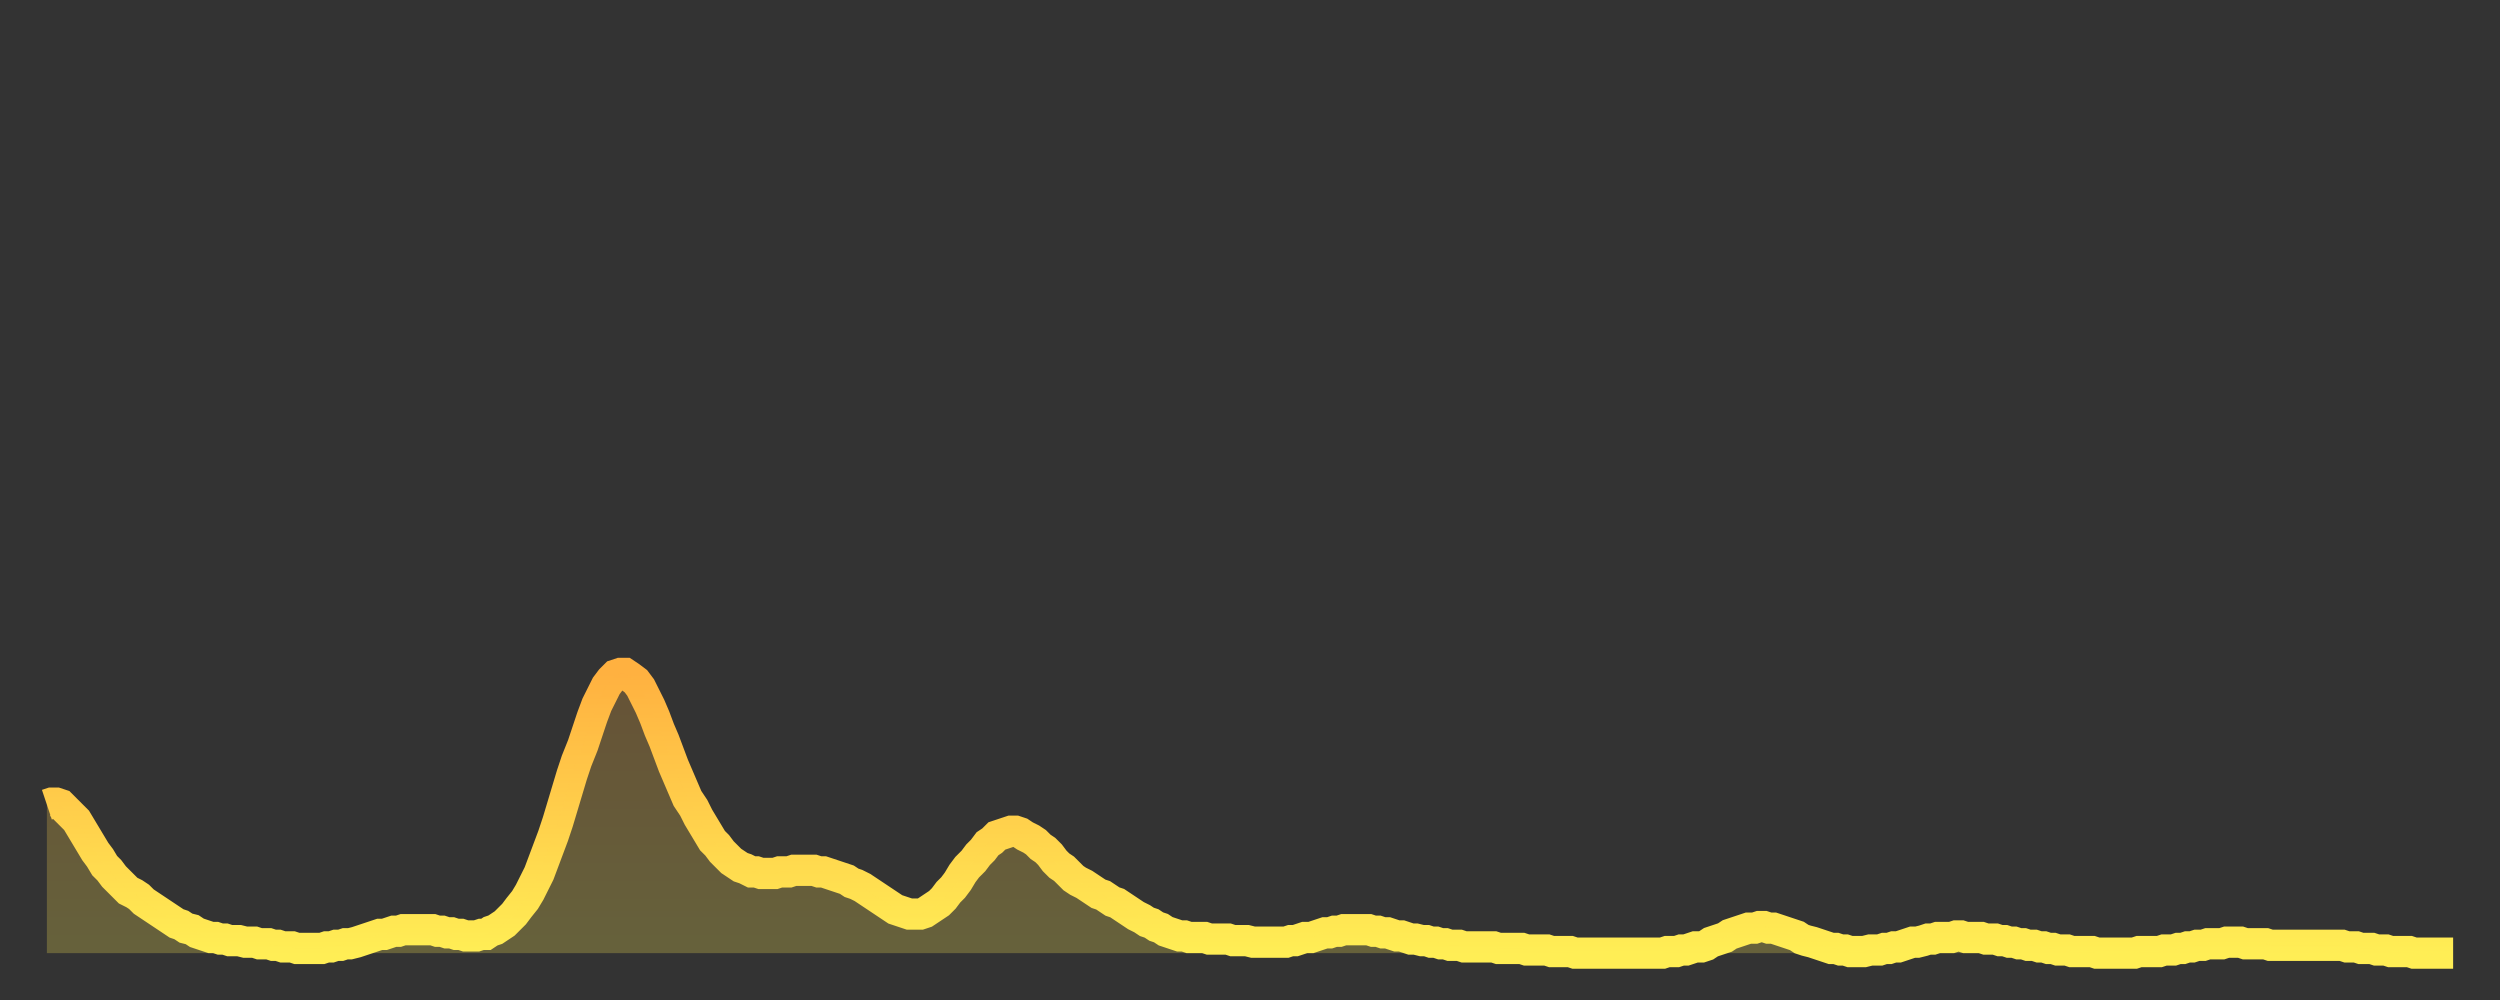 <?xml version="1.0" encoding="utf-8" ?>
<svg baseProfile="full" height="64" version="1.1" width="160" xmlns="http://www.w3.org/2000/svg" xmlns:ev="http://www.w3.org/2001/xml-events" xmlns:xlink="http://www.w3.org/1999/xlink"><rect width="100%" height="100%" fill="#333333" stroke="none"/><defs><linearGradient id="id474486" x1="0" x2="0" y1="0" y2="1"><stop offset="0%" stop-color="#ffb140" /><stop offset="50%" stop-color="#ffcf4b" /><stop offset="100%" stop-color="#ffee55" /></linearGradient></defs><g transform="translate(3,3)"><g><path d="M 0.0 48.5 L 0.3 48.4 0.6 48.4 0.9 48.5 1.2 48.8 1.5 49.1 1.9 49.5 2.2 50.0 2.5 50.5 2.8 51.0 3.1 51.5 3.4 51.9 3.7 52.4 4.0 52.7 4.3 53.1 4.6 53.4 4.9 53.7 5.2 54.0 5.6 54.2 5.9 54.4 6.2 54.7 6.5 54.9 6.8 55.1 7.1 55.3 7.4 55.5 7.7 55.7 8.0 55.9 8.3 56.1 8.6 56.2 8.9 56.4 9.3 56.5 9.6 56.7 9.9 56.8 10.2 56.9 10.5 57.0 10.8 57.0 11.1 57.1 11.4 57.1 11.7 57.2 12.0 57.2 12.3 57.2 12.7 57.3 13.0 57.3 13.3 57.3 13.6 57.4 13.9 57.4 14.2 57.4 14.5 57.5 14.8 57.5 15.1 57.6 15.4 57.6 15.7 57.6 16.0 57.7 16.4 57.7 16.7 57.7 17.0 57.7 17.3 57.7 17.6 57.7 17.9 57.6 18.2 57.6 18.5 57.5 18.8 57.5 19.1 57.4 19.4 57.4 19.8 57.3 20.1 57.2 20.4 57.1 20.7 57.0 21.0 56.9 21.3 56.8 21.6 56.8 21.9 56.7 22.2 56.6 22.5 56.6 22.8 56.5 23.1 56.5 23.5 56.5 23.8 56.5 24.1 56.5 24.4 56.5 24.7 56.5 25.0 56.6 25.3 56.6 25.6 56.7 25.9 56.7 26.2 56.8 26.5 56.8 26.8 56.9 27.2 56.9 27.5 56.9 27.8 56.8 28.1 56.8 28.4 56.6 28.7 56.5 29.0 56.3 29.3 56.1 29.6 55.8 29.9 55.5 30.2 55.1 30.6 54.6 30.9 54.1 31.2 53.5 31.5 52.9 31.8 52.1 32.1 51.3 32.4 50.5 32.7 49.6 33.0 48.6 33.3 47.6 33.6 46.6 33.9 45.7 34.3 44.7 34.6 43.8 34.9 42.9 35.2 42.1 35.5 41.5 35.8 40.9 36.1 40.5 36.4 40.2 36.7 40.1 37.0 40.1 37.3 40.3 37.7 40.6 38.0 41.0 38.3 41.6 38.6 42.2 38.9 42.9 39.2 43.7 39.5 44.4 39.8 45.2 40.1 46.0 40.4 46.7 40.7 47.4 41.0 48.1 41.4 48.7 41.7 49.3 42.0 49.8 42.3 50.3 42.6 50.8 42.9 51.1 43.2 51.5 43.5 51.8 43.8 52.1 44.1 52.3 44.4 52.5 44.7 52.6 45.1 52.8 45.4 52.8 45.7 52.9 46.0 52.9 46.3 52.9 46.6 52.9 46.9 52.8 47.2 52.8 47.5 52.8 47.8 52.7 48.1 52.7 48.5 52.7 48.8 52.7 49.1 52.7 49.4 52.8 49.7 52.8 50.0 52.9 50.3 53.0 50.6 53.1 50.9 53.2 51.2 53.3 51.5 53.5 51.8 53.6 52.2 53.8 52.5 54.0 52.8 54.2 53.1 54.4 53.4 54.6 53.7 54.8 54.0 55.0 54.3 55.2 54.6 55.3 54.9 55.4 55.2 55.5 55.6 55.5 55.9 55.5 56.2 55.4 56.5 55.2 56.8 55.0 57.1 54.8 57.4 54.5 57.7 54.1 58.0 53.8 58.3 53.4 58.6 52.9 58.9 52.5 59.3 52.1 59.6 51.7 59.9 51.4 60.2 51.0 60.5 50.8 60.8 50.5 61.1 50.4 61.4 50.3 61.7 50.2 62.0 50.2 62.3 50.3 62.6 50.5 63.0 50.7 63.3 50.9 63.6 51.2 63.9 51.4 64.2 51.7 64.5 52.1 64.8 52.4 65.1 52.6 65.4 52.9 65.7 53.2 66.0 53.4 66.4 53.6 66.7 53.8 67.0 54.0 67.3 54.2 67.6 54.3 67.9 54.5 68.2 54.7 68.5 54.8 68.8 55.0 69.1 55.2 69.4 55.4 69.7 55.6 70.1 55.8 70.4 56.0 70.7 56.1 71.0 56.3 71.3 56.4 71.6 56.6 71.9 56.7 72.2 56.8 72.5 56.9 72.8 56.9 73.1 57.0 73.5 57.0 73.8 57.0 74.1 57.0 74.4 57.1 74.7 57.1 75.0 57.1 75.3 57.1 75.6 57.1 75.9 57.2 76.2 57.2 76.5 57.2 76.8 57.2 77.2 57.3 77.5 57.3 77.8 57.3 78.1 57.3 78.4 57.3 78.7 57.3 79.0 57.3 79.3 57.3 79.6 57.2 79.9 57.2 80.2 57.1 80.5 57.0 80.9 57.0 81.2 56.9 81.5 56.8 81.8 56.7 82.1 56.7 82.4 56.6 82.7 56.6 83.0 56.5 83.3 56.5 83.6 56.5 83.9 56.5 84.3 56.5 84.6 56.5 84.9 56.6 85.2 56.6 85.5 56.7 85.8 56.7 86.1 56.8 86.4 56.9 86.7 56.9 87.0 57.0 87.3 57.1 87.6 57.1 88.0 57.2 88.3 57.2 88.6 57.3 88.9 57.3 89.2 57.4 89.5 57.4 89.8 57.5 90.1 57.5 90.4 57.5 90.7 57.6 91.0 57.6 91.4 57.6 91.7 57.6 92.0 57.6 92.3 57.6 92.6 57.6 92.9 57.7 93.2 57.7 93.5 57.7 93.8 57.7 94.1 57.7 94.4 57.7 94.7 57.8 95.1 57.8 95.4 57.8 95.7 57.8 96.0 57.8 96.3 57.9 96.6 57.9 96.9 57.9 97.2 57.9 97.5 57.9 97.8 58.0 98.1 58.0 98.4 58.0 98.8 58.0 99.1 58.0 99.4 58.0 99.7 58.0 100.0 58.0 100.3 58.0 100.6 58.0 100.9 58.0 101.2 58.0 101.5 58.0 101.8 58.0 102.2 58.0 102.5 58.0 102.8 58.0 103.1 58.0 103.4 58.0 103.7 57.9 104.0 57.9 104.3 57.9 104.6 57.8 104.9 57.8 105.2 57.7 105.5 57.6 105.9 57.6 106.2 57.5 106.5 57.3 106.8 57.2 107.1 57.1 107.4 57.0 107.7 56.8 108.0 56.7 108.3 56.6 108.6 56.5 108.9 56.4 109.3 56.4 109.6 56.3 109.9 56.3 110.2 56.4 110.5 56.4 110.8 56.5 111.1 56.6 111.4 56.7 111.7 56.8 112.0 56.9 112.3 57.1 112.6 57.2 113.0 57.3 113.3 57.4 113.6 57.5 113.9 57.6 114.2 57.7 114.5 57.7 114.8 57.8 115.1 57.8 115.4 57.9 115.7 57.9 116.0 57.9 116.3 57.9 116.7 57.8 117.0 57.8 117.3 57.8 117.6 57.7 117.9 57.7 118.2 57.6 118.5 57.6 118.8 57.5 119.1 57.4 119.4 57.3 119.7 57.3 120.1 57.2 120.4 57.1 120.7 57.1 121.0 57.0 121.3 57.0 121.6 57.0 121.9 57.0 122.2 56.9 122.5 56.9 122.8 57.0 123.1 57.0 123.4 57.0 123.8 57.0 124.1 57.1 124.4 57.1 124.7 57.1 125.0 57.2 125.3 57.2 125.6 57.3 125.9 57.3 126.2 57.4 126.5 57.4 126.8 57.5 127.2 57.5 127.5 57.6 127.8 57.6 128.1 57.7 128.4 57.7 128.7 57.8 129.0 57.8 129.3 57.8 129.6 57.9 129.9 57.9 130.2 57.9 130.5 57.9 130.9 57.9 131.2 58.0 131.5 58.0 131.8 58.0 132.1 58.0 132.4 58.0 132.7 58.0 133.0 58.0 133.3 58.0 133.6 58.0 133.9 57.9 134.2 57.9 134.6 57.9 134.9 57.9 135.2 57.9 135.5 57.8 135.8 57.8 136.1 57.8 136.4 57.7 136.7 57.7 137.0 57.6 137.3 57.6 137.6 57.5 138.0 57.5 138.3 57.4 138.6 57.4 138.9 57.4 139.2 57.4 139.5 57.3 139.8 57.3 140.1 57.3 140.4 57.3 140.7 57.4 141.0 57.4 141.3 57.4 141.7 57.4 142.0 57.4 142.3 57.5 142.6 57.5 142.9 57.5 143.2 57.5 143.5 57.5 143.8 57.5 144.1 57.5 144.4 57.5 144.7 57.5 145.1 57.5 145.4 57.5 145.7 57.5 146.0 57.5 146.3 57.5 146.6 57.5 146.9 57.5 147.2 57.6 147.5 57.6 147.8 57.6 148.1 57.7 148.4 57.7 148.8 57.7 149.1 57.8 149.4 57.8 149.7 57.8 150.0 57.9 150.3 57.9 150.6 57.9 150.9 57.9 151.2 57.9 151.5 58.0 151.8 58.0 152.1 58.0 152.5 58.0 152.8 58.0 153.1 58.0 153.4 58.0 153.7 58.0 154.0 58.0" fill="none" id="graph-curve" opacity="1" stroke="url(#id474486)" stroke-width="2" /><path d="M 0 58 L 0.0 48.5 0.3 48.4 0.6 48.4 0.9 48.5 1.2 48.8 1.5 49.1 1.9 49.5 2.2 50.0 2.5 50.5 2.8 51.0 3.1 51.5 3.4 51.9 3.7 52.4 4.0 52.7 4.3 53.1 4.6 53.4 4.9 53.7 5.2 54.0 5.6 54.2 5.9 54.4 6.2 54.7 6.5 54.9 6.8 55.1 7.1 55.3 7.4 55.5 7.7 55.7 8.0 55.9 8.3 56.1 8.6 56.2 8.9 56.4 9.3 56.5 9.6 56.7 9.9 56.8 10.2 56.9 10.5 57.0 10.8 57.0 11.1 57.1 11.4 57.1 11.7 57.2 12.0 57.2 12.3 57.2 12.7 57.3 13.0 57.3 13.3 57.3 13.6 57.4 13.9 57.4 14.2 57.4 14.5 57.5 14.8 57.5 15.1 57.6 15.4 57.6 15.7 57.6 16.0 57.7 16.4 57.7 16.7 57.7 17.0 57.7 17.3 57.7 17.6 57.7 17.9 57.6 18.2 57.6 18.5 57.5 18.8 57.5 19.1 57.4 19.4 57.4 19.8 57.3 20.1 57.2 20.4 57.1 20.7 57.0 21.0 56.9 21.3 56.8 21.6 56.8 21.9 56.7 22.2 56.6 22.5 56.6 22.8 56.5 23.1 56.5 23.5 56.5 23.8 56.5 24.1 56.5 24.4 56.5 24.7 56.5 25.0 56.6 25.3 56.6 25.6 56.7 25.9 56.7 26.2 56.8 26.5 56.8 26.8 56.9 27.2 56.9 27.5 56.9 27.8 56.8 28.1 56.8 28.4 56.6 28.7 56.5 29.0 56.3 29.3 56.1 29.6 55.8 29.9 55.5 30.2 55.1 30.6 54.6 30.9 54.1 31.2 53.5 31.5 52.9 31.8 52.1 32.1 51.3 32.4 50.5 32.7 49.6 33.0 48.6 33.3 47.6 33.6 46.6 33.9 45.7 34.3 44.7 34.6 43.8 34.9 42.9 35.2 42.1 35.5 41.5 35.8 40.9 36.1 40.5 36.4 40.2 36.7 40.1 37.0 40.1 37.3 40.3 37.7 40.6 38.0 41.0 38.3 41.6 38.6 42.2 38.9 42.9 39.2 43.7 39.5 44.4 39.8 45.2 40.1 46.0 40.4 46.7 40.7 47.4 41.0 48.1 41.4 48.7 41.7 49.3 42.0 49.8 42.3 50.3 42.6 50.8 42.9 51.1 43.2 51.5 43.5 51.8 43.8 52.1 44.1 52.3 44.4 52.5 44.7 52.6 45.1 52.8 45.4 52.8 45.7 52.9 46.0 52.9 46.3 52.9 46.6 52.9 46.9 52.8 47.2 52.8 47.5 52.8 47.8 52.7 48.1 52.7 48.5 52.7 48.8 52.7 49.1 52.7 49.4 52.8 49.7 52.8 50.0 52.9 50.3 53.0 50.6 53.1 50.9 53.2 51.2 53.3 51.5 53.5 51.8 53.6 52.2 53.8 52.5 54.0 52.8 54.2 53.1 54.4 53.4 54.6 53.7 54.8 54.0 55.0 54.3 55.2 54.6 55.3 54.9 55.4 55.2 55.5 55.6 55.5 55.9 55.5 56.2 55.4 56.5 55.2 56.8 55.0 57.1 54.8 57.4 54.5 57.7 54.1 58.0 53.8 58.3 53.4 58.6 52.9 58.9 52.5 59.3 52.1 59.6 51.7 59.9 51.4 60.2 51.0 60.5 50.8 60.8 50.5 61.1 50.4 61.4 50.3 61.7 50.2 62.0 50.2 62.3 50.3 62.6 50.5 63.0 50.7 63.3 50.9 63.6 51.2 63.9 51.4 64.2 51.7 64.5 52.1 64.8 52.4 65.1 52.6 65.4 52.9 65.7 53.2 66.0 53.4 66.4 53.6 66.7 53.8 67.0 54.0 67.3 54.2 67.6 54.3 67.9 54.5 68.2 54.7 68.5 54.8 68.8 55.0 69.1 55.2 69.4 55.4 69.7 55.6 70.1 55.8 70.4 56.0 70.7 56.1 71.0 56.3 71.3 56.4 71.6 56.6 71.9 56.7 72.2 56.8 72.5 56.9 72.8 56.9 73.1 57.0 73.5 57.0 73.8 57.0 74.1 57.0 74.4 57.1 74.7 57.1 75.0 57.1 75.3 57.1 75.6 57.1 75.9 57.2 76.2 57.2 76.5 57.2 76.8 57.2 77.2 57.3 77.5 57.3 77.8 57.3 78.1 57.3 78.4 57.3 78.7 57.3 79.0 57.3 79.3 57.3 79.6 57.2 79.9 57.2 80.2 57.1 80.5 57.0 80.9 57.0 81.2 56.9 81.5 56.8 81.8 56.7 82.1 56.7 82.4 56.6 82.7 56.6 83.0 56.5 83.3 56.5 83.6 56.5 83.9 56.5 84.3 56.5 84.6 56.5 84.9 56.6 85.2 56.6 85.5 56.7 85.8 56.7 86.1 56.8 86.4 56.9 86.7 56.9 87.0 57.0 87.3 57.1 87.6 57.1 88.0 57.2 88.3 57.2 88.6 57.3 88.9 57.3 89.2 57.4 89.5 57.4 89.8 57.5 90.1 57.5 90.4 57.5 90.7 57.6 91.0 57.6 91.4 57.6 91.7 57.6 92.0 57.6 92.3 57.6 92.6 57.6 92.9 57.7 93.2 57.7 93.5 57.7 93.8 57.7 94.1 57.7 94.4 57.7 94.7 57.8 95.1 57.8 95.4 57.8 95.7 57.8 96.0 57.8 96.3 57.9 96.6 57.9 96.9 57.9 97.2 57.9 97.5 57.9 97.8 58.0 98.1 58.0 98.4 58.0 98.8 58.0 99.1 58.0 99.4 58.0 99.7 58.0 100.0 58.0 100.3 58.0 100.6 58.0 100.9 58.0 101.2 58.0 101.5 58.0 101.8 58.0 102.2 58.0 102.5 58.0 102.8 58.0 103.1 58.0 103.4 58.0 103.7 57.9 104.0 57.9 104.3 57.9 104.6 57.8 104.9 57.8 105.2 57.7 105.5 57.6 105.9 57.6 106.2 57.5 106.5 57.3 106.8 57.2 107.1 57.1 107.4 57.0 107.7 56.8 108.0 56.7 108.3 56.6 108.6 56.5 108.9 56.4 109.3 56.4 109.6 56.3 109.9 56.3 110.2 56.4 110.5 56.4 110.8 56.5 111.1 56.6 111.4 56.7 111.7 56.8 112.0 56.9 112.3 57.1 112.6 57.2 113.0 57.3 113.3 57.4 113.6 57.5 113.9 57.6 114.2 57.7 114.5 57.7 114.8 57.8 115.1 57.8 115.4 57.9 115.7 57.9 116.0 57.9 116.3 57.9 116.7 57.8 117.0 57.8 117.3 57.8 117.6 57.7 117.9 57.7 118.2 57.6 118.5 57.6 118.8 57.5 119.1 57.4 119.4 57.3 119.7 57.3 120.1 57.2 120.4 57.1 120.7 57.1 121.0 57.0 121.3 57.0 121.6 57.0 121.9 57.0 122.2 56.9 122.5 56.9 122.8 57.0 123.1 57.0 123.4 57.0 123.8 57.0 124.1 57.1 124.4 57.1 124.7 57.1 125.0 57.2 125.3 57.2 125.6 57.3 125.9 57.3 126.2 57.4 126.5 57.4 126.8 57.5 127.2 57.5 127.5 57.6 127.8 57.6 128.1 57.7 128.4 57.7 128.7 57.8 129.0 57.8 129.3 57.8 129.6 57.9 129.9 57.9 130.2 57.9 130.5 57.9 130.9 57.9 131.2 58.0 131.5 58.0 131.8 58.0 132.1 58.0 132.4 58.0 132.7 58.0 133.0 58.0 133.3 58.0 133.6 58.0 133.9 57.9 134.2 57.9 134.6 57.9 134.9 57.9 135.2 57.9 135.5 57.8 135.8 57.8 136.1 57.8 136.4 57.7 136.7 57.7 137.0 57.6 137.3 57.6 137.6 57.5 138.0 57.5 138.3 57.4 138.6 57.4 138.9 57.4 139.2 57.4 139.5 57.3 139.8 57.3 140.1 57.3 140.4 57.3 140.7 57.4 141.0 57.4 141.3 57.4 141.7 57.4 142.0 57.4 142.3 57.5 142.6 57.5 142.9 57.5 143.2 57.5 143.5 57.5 143.8 57.5 144.1 57.5 144.4 57.5 144.7 57.5 145.1 57.5 145.4 57.5 145.7 57.5 146.0 57.5 146.3 57.5 146.6 57.5 146.9 57.5 147.2 57.6 147.5 57.6 147.8 57.6 148.1 57.7 148.4 57.7 148.8 57.7 149.1 57.8 149.4 57.8 149.7 57.8 150.0 57.9 150.3 57.9 150.6 57.9 150.9 57.9 151.2 57.9 151.5 58.0 151.8 58.0 152.1 58.0 152.5 58.0 152.8 58.0 153.1 58.0 153.4 58.0 153.7 58.0 154.0 58.0 154 58" fill="url(#id474486)" fill-opacity=".25" id="graph-shadow" /></g></g></svg>